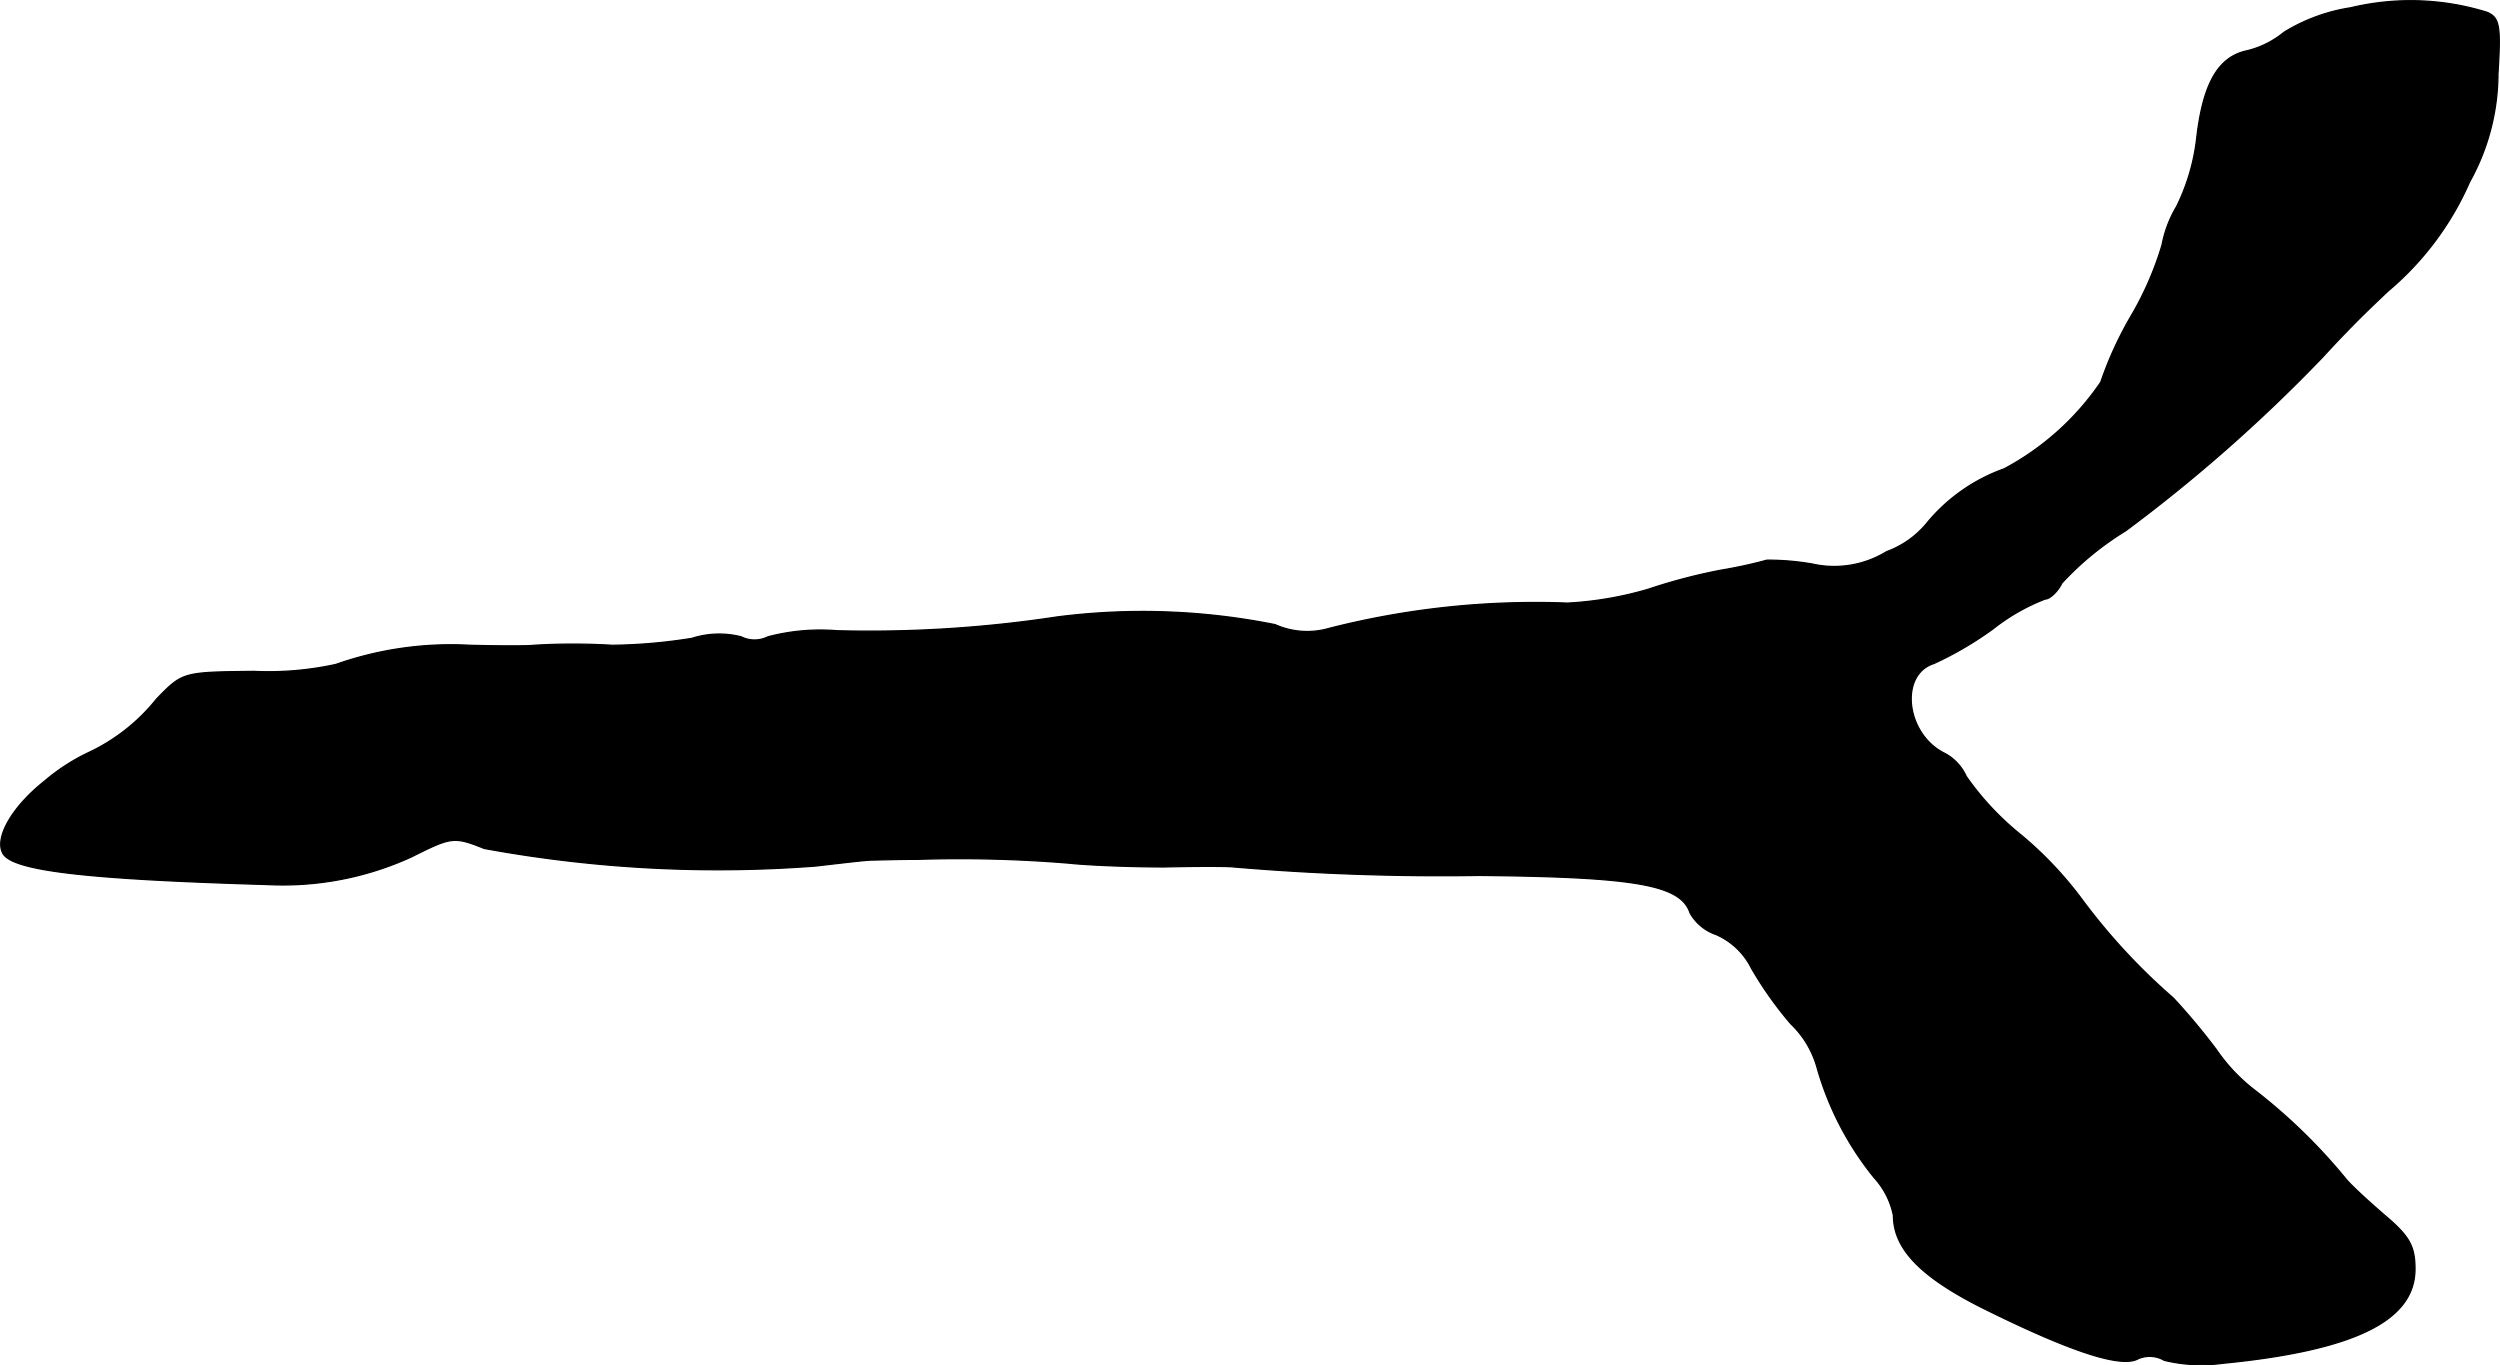 <?xml version="1.0" encoding="UTF-8"?>
<svg xmlns="http://www.w3.org/2000/svg"
     version="1.1"
     width="6.963mm"
     height="3.803mm"
     viewBox="0 0 19.737 10.779">
   <defs>
      <style type="text/css"><![CDATA[
      .a {
        stroke: #000;
        stroke-linecap: round;
        stroke-linejoin: round;
        stroke-width: 0.01px;
      }
    ]]></style>
   </defs>
   <path class="a"
         d="M18.558.061a1.407,1.407,0,0,0-.527.194A.728.728,0,0,1,17.741.4c-.23.048-.351.26-.4.703a1.643,1.643,0,0,1-.157.527.92.92,0,0,0-.115.303,2.527,2.527,0,0,1-.242.557,2.891,2.891,0,0,0-.242.527,2.14,2.14,0,0,1-.763.684A1.399,1.399,0,0,0,15.221,4.119a.742.742,0,0,1-.327.236.789.789,0,0,1-.588.097,2.049,2.049,0,0,0-.357-.03,3.615,3.615,0,0,1-.363.079,4.452,4.452,0,0,0-.575.151,2.781,2.781,0,0,1-.636.109,6.58,6.58,0,0,0-1.884.2.619.619,0,0,1-.424-.03A5.315,5.315,0,0,0,8.346,4.87,9.848,9.848,0,0,1,6.608,4.979a1.623,1.623,0,0,0-.545.048.237.237,0,0,1-.212,0,.703.703,0,0,0-.388.012,4.206,4.206,0,0,1-.63.055,5.065,5.065,0,0,0-.618,0c-.042.006-.267.006-.503,0a2.734,2.734,0,0,0-1.06.151A2.485,2.485,0,0,1,2.005,5.3c-.563.006-.563.006-.769.218a1.501,1.501,0,0,1-.539.424,1.579,1.579,0,0,0-.345.224c-.26.206-.4.454-.327.575.085.133.654.2,2.084.242a2.438,2.438,0,0,0,1.139-.218c.315-.157.333-.164.575-.067a10.206,10.206,0,0,0,2.617.139C6.638,6.814,6.838,6.79,6.881,6.79c.036,0,.2-.006.363-.006a10.463,10.463,0,0,1,1.193.03c.17.018.509.03.757.03.248-.006.497-.006.545,0a19.318,19.318,0,0,0,1.938.067c1.236.012,1.593.073,1.666.297a.376.376,0,0,0,.206.17.564.564,0,0,1,.279.267,2.924,2.924,0,0,0,.309.436.763.763,0,0,1,.206.339,2.431,2.431,0,0,0,.454.878.623.623,0,0,1,.151.297c0,.273.23.503.769.763.654.321,1.036.442,1.163.369a.227.227,0,0,1,.206.012,1.245,1.245,0,0,0,.46.024c1.048-.103,1.52-.339,1.52-.745,0-.176-.042-.254-.218-.406-.121-.103-.267-.236-.321-.297a4.443,4.443,0,0,0-.727-.709,1.398,1.398,0,0,1-.303-.321,5.177,5.177,0,0,0-.339-.406,4.873,4.873,0,0,1-.727-.787,2.95,2.95,0,0,0-.478-.503,2.227,2.227,0,0,1-.43-.46.384.384,0,0,0-.182-.188c-.297-.157-.345-.618-.073-.703a2.76,2.76,0,0,0,.466-.273,1.586,1.586,0,0,1,.412-.236c.036,0,.097-.055.133-.127a2.359,2.359,0,0,1,.503-.412A12.423,12.423,0,0,0,18.31,2.847c.036-.036.127-.139.212-.224.085-.091.236-.236.333-.327a2.362,2.362,0,0,0,.642-.86,1.765,1.765,0,0,0,.224-.854c.024-.382.012-.442-.085-.485A2.032,2.032,0,0,0,18.558.061Z"/>
</svg>
